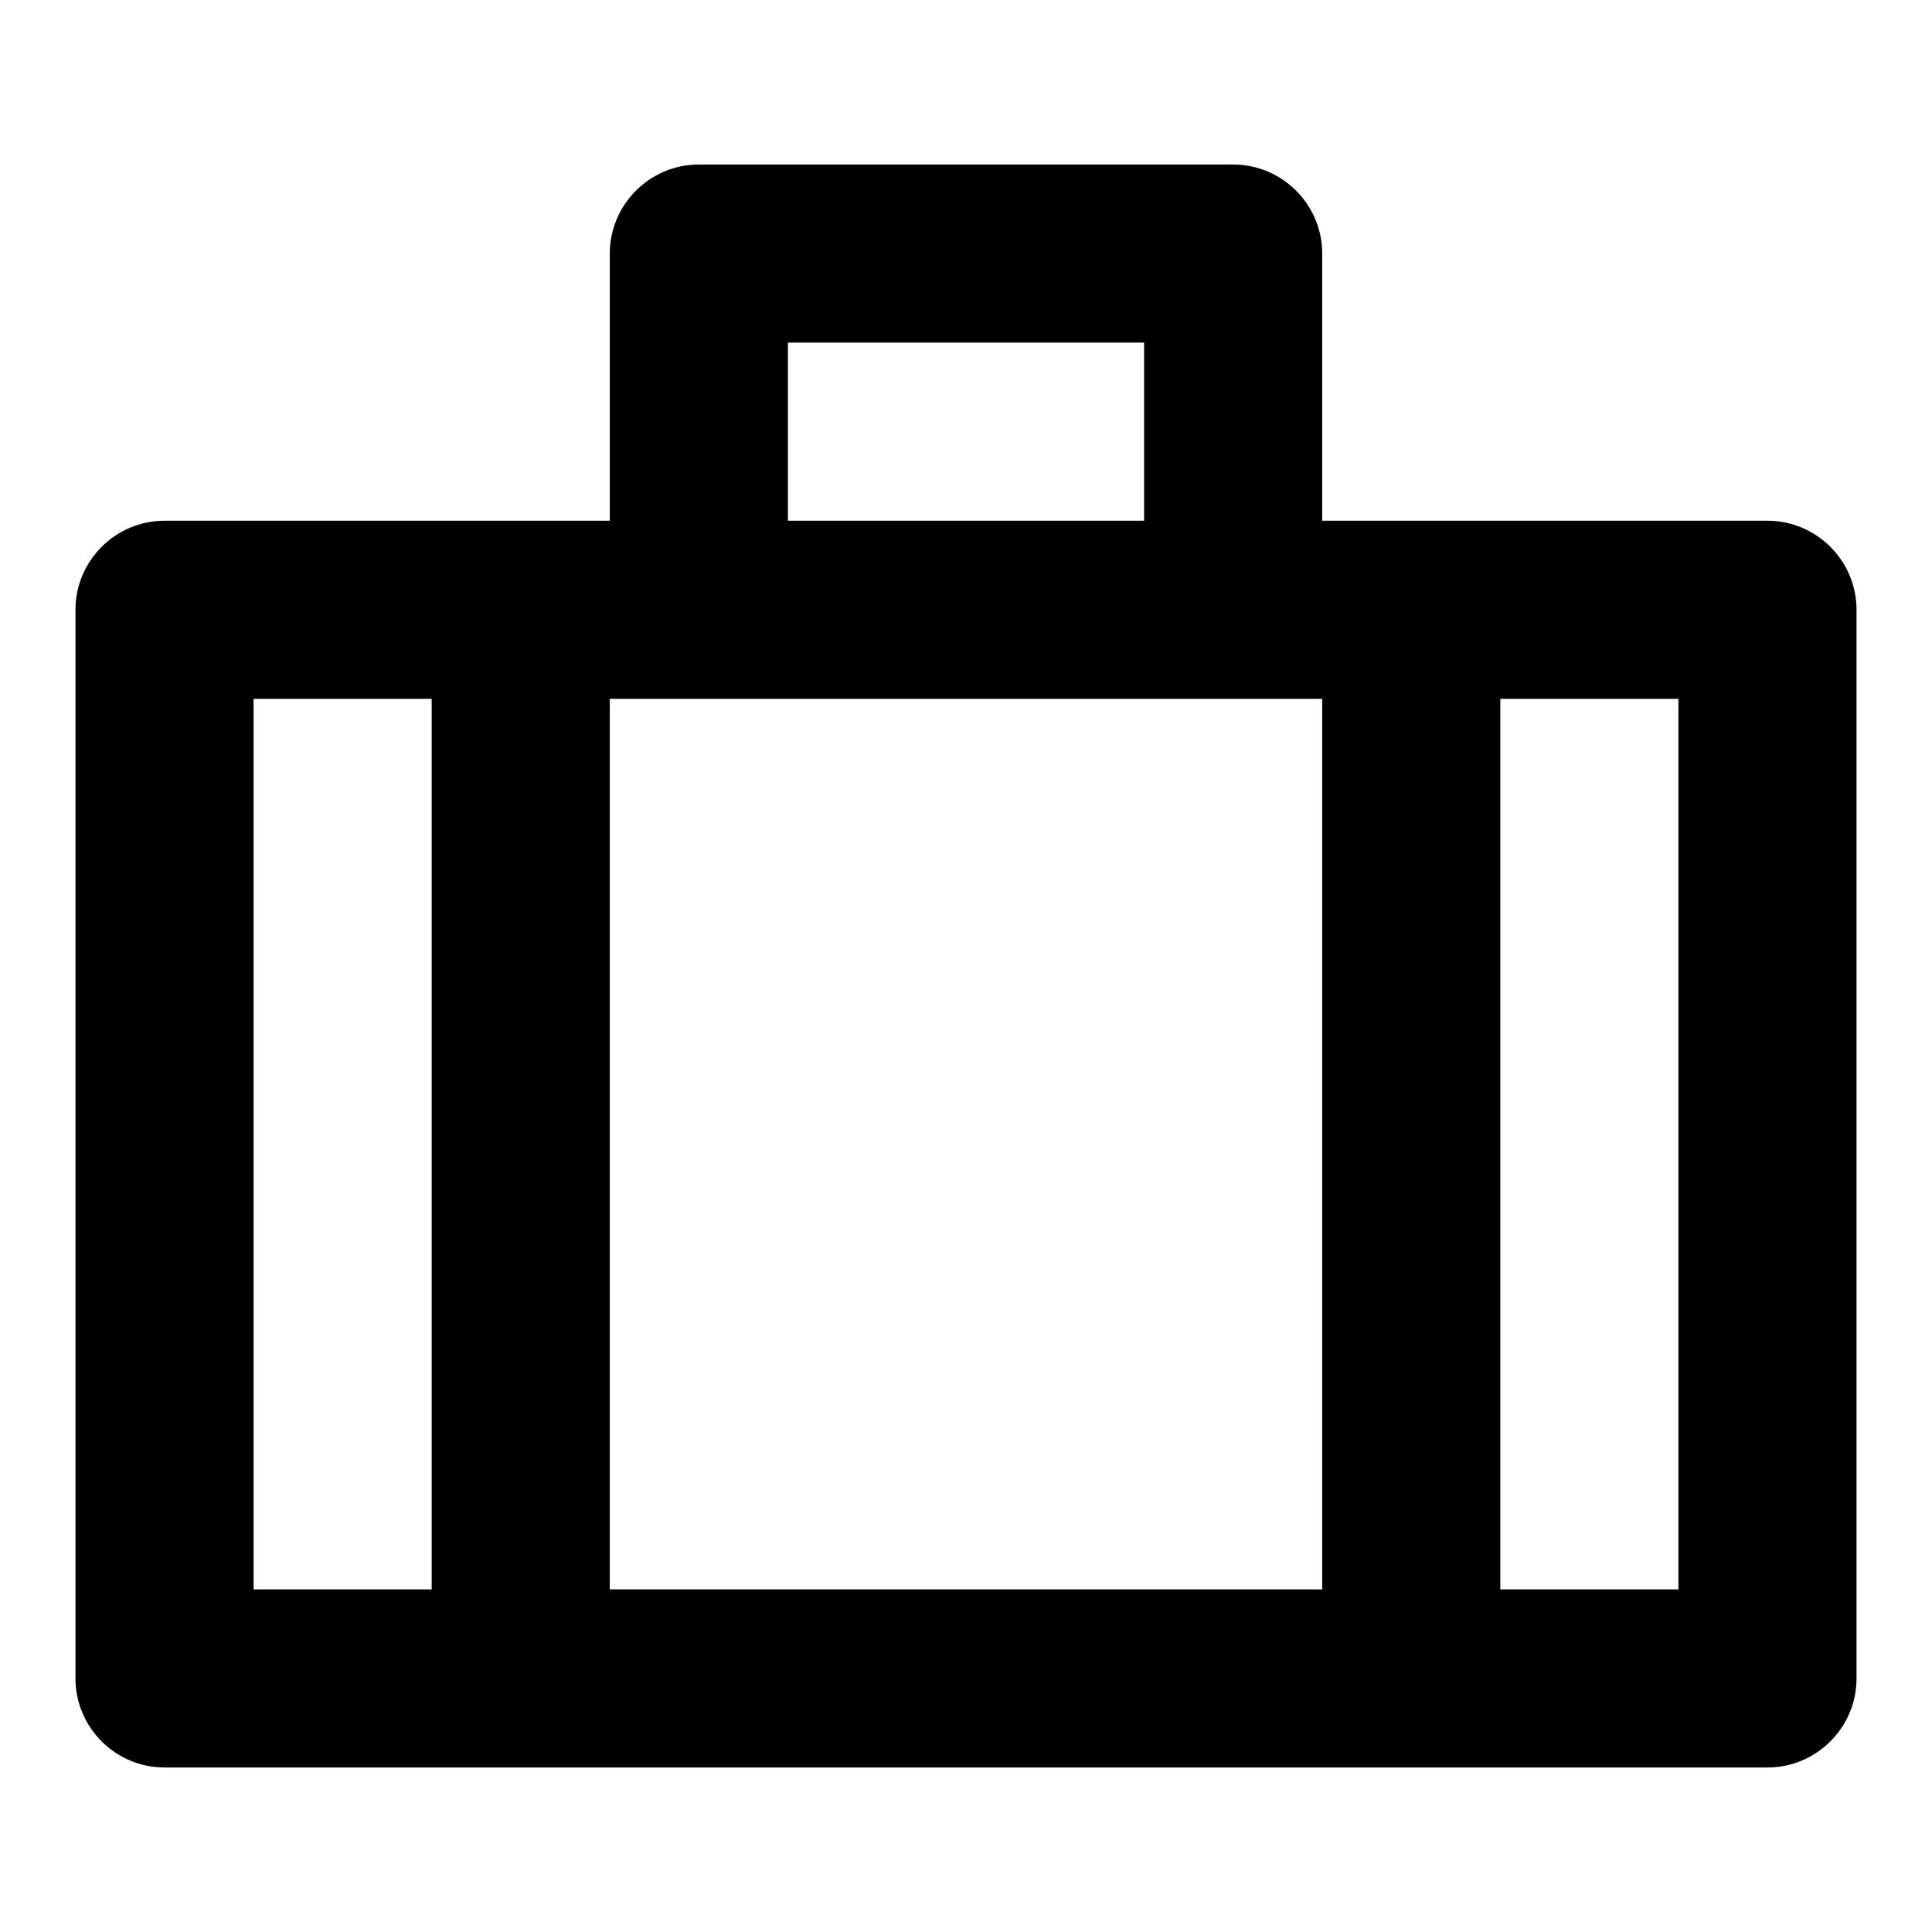 <?xml version="1.0" encoding="utf-8"?>
<!-- Svg Vector Icons : http://www.onlinewebfonts.com/icon -->
<!DOCTYPE svg PUBLIC "-//W3C//DTD SVG 1.1//EN" "http://www.w3.org/Graphics/SVG/1.1/DTD/svg11.dtd">
<svg version="1.1" xmlns="http://www.w3.org/2000/svg" xmlns:xlink="http://www.w3.org/1999/xlink" x="0px" y="0px" viewBox="0 0 256 256" enable-background="new 0 0 256 256" xml:space="preserve">
<g> <path fill="#000000" d="M21.8,234.2h212.4c6.5,0,11.8-5.3,11.8-11.8l0,0V80.8c0-6.5-5.3-11.8-11.8-11.8l0,0h-59V33.6 c0-6.5-5.3-11.8-11.8-11.8l0,0H92.6c-6.5,0-11.8,5.3-11.8,11.8V69h-59C15.3,69,10,74.3,10,80.8v141.6 C10,228.9,15.3,234.2,21.8,234.2L21.8,234.2z M198.8,92.6h23.6v118h-23.6V92.6z M104.4,45.4h47.2V69h-47.2V45.4z M80.8,92.6h94.4 v118H80.8V92.6z M33.6,92.6h23.6v118H33.6V92.6z"/></g>
</svg>